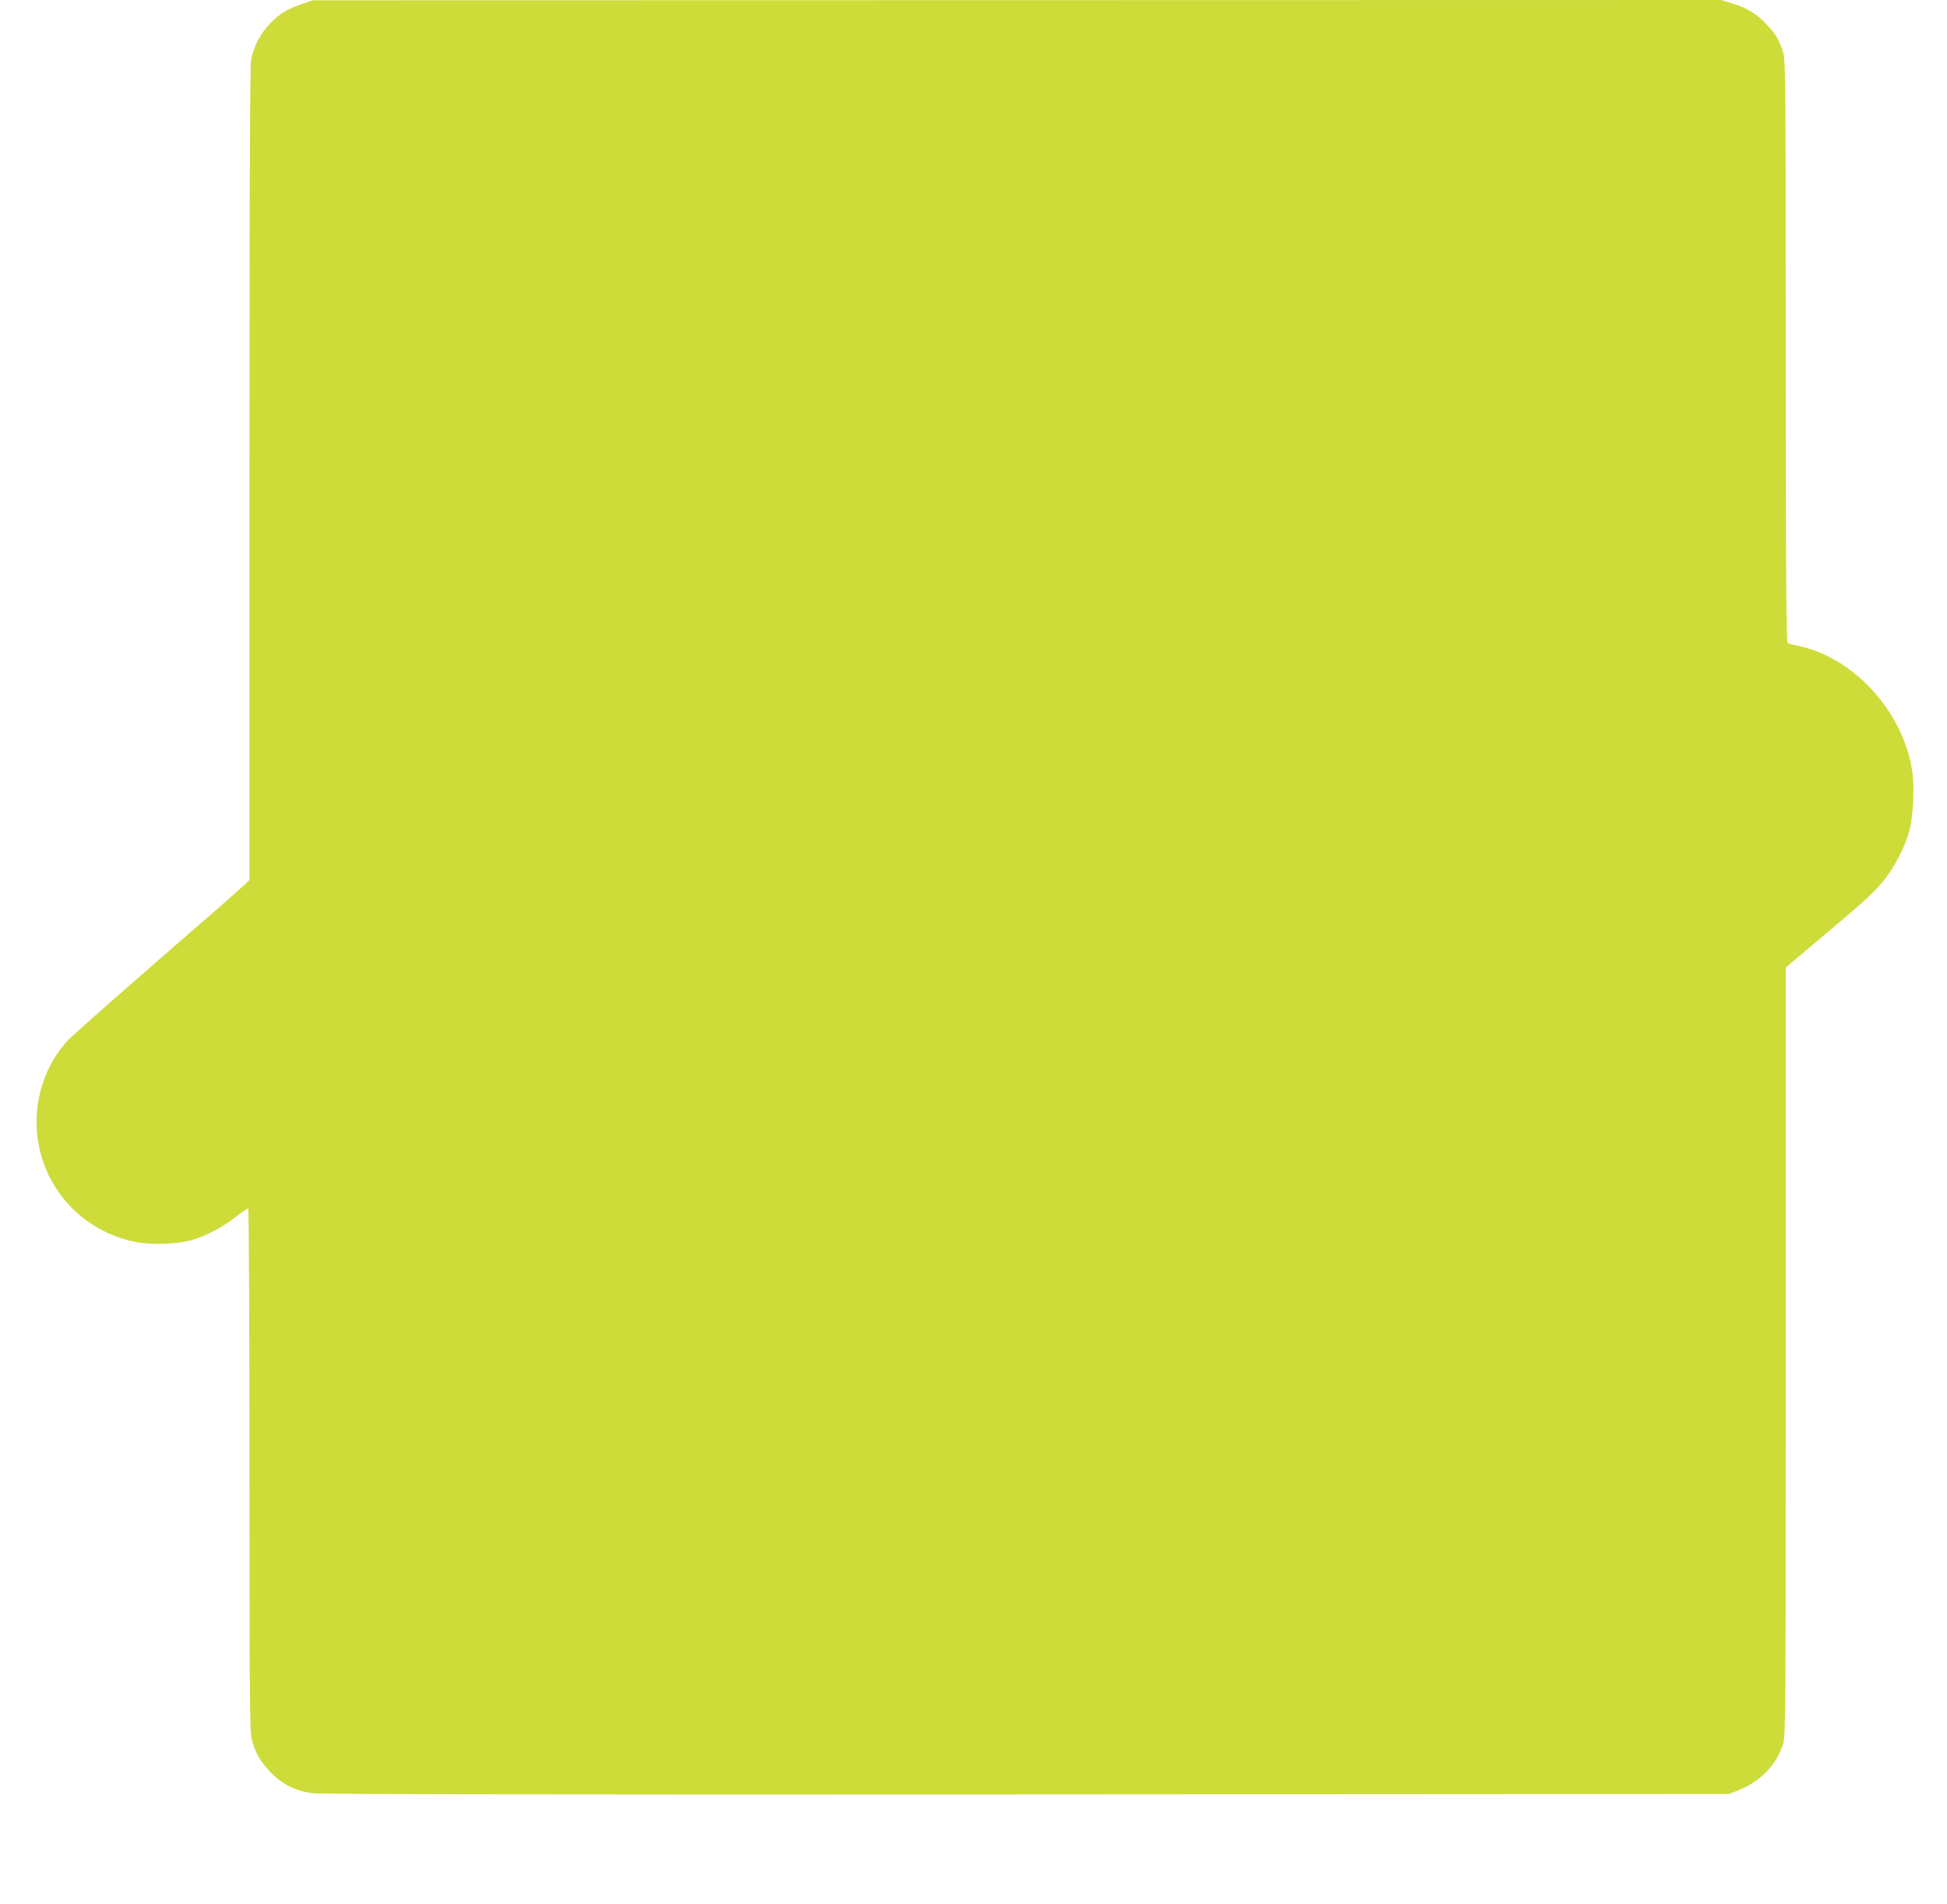 <?xml version="1.0" standalone="no"?>
<!DOCTYPE svg PUBLIC "-//W3C//DTD SVG 20010904//EN"
 "http://www.w3.org/TR/2001/REC-SVG-20010904/DTD/svg10.dtd">
<svg version="1.0" xmlns="http://www.w3.org/2000/svg"
 width="1280pt" height="1252pt" viewBox="0 0 1280 1252"
 preserveAspectRatio="xMidYMid meet">
<g transform="translate(0,1252) scale(0.1,-0.1)"
fill="#cddc39" stroke="none">
<path d="M1990 12495 c-101 -34 -146 -61 -209 -124 -67 -67 -114 -155 -130
-245 -8 -42 -11 -854 -11 -2726 l0 -2666 -42 -40 c-24 -23 -281 -248 -573
-501 -291 -253 -553 -485 -582 -516 -64 -71 -115 -154 -149 -243 -178 -472
102 -980 597 -1080 99 -20 269 -15 364 11 93 25 212 88 295 154 41 33 78 57
82 55 4 -3 8 -776 8 -1717 0 -1515 2 -1720 15 -1772 23 -88 53 -142 119 -212
76 -82 168 -129 281 -143 54 -7 1569 -10 4695 -8 l4615 3 56 21 c149 58 257
168 301 306 17 58 18 156 18 2584 l0 2523 217 183 c321 270 372 317 435 399
67 86 129 207 159 311 27 94 37 297 19 406 -62 388 -385 740 -749 816 -31 6
-62 15 -68 19 -10 7 -13 401 -13 1916 0 1724 -2 1913 -16 1962 -24 82 -51 127
-112 191 -66 69 -131 108 -228 137 l-71 21 -4629 -1 -4629 -1 -65 -23z"/>
</g>
</svg>
